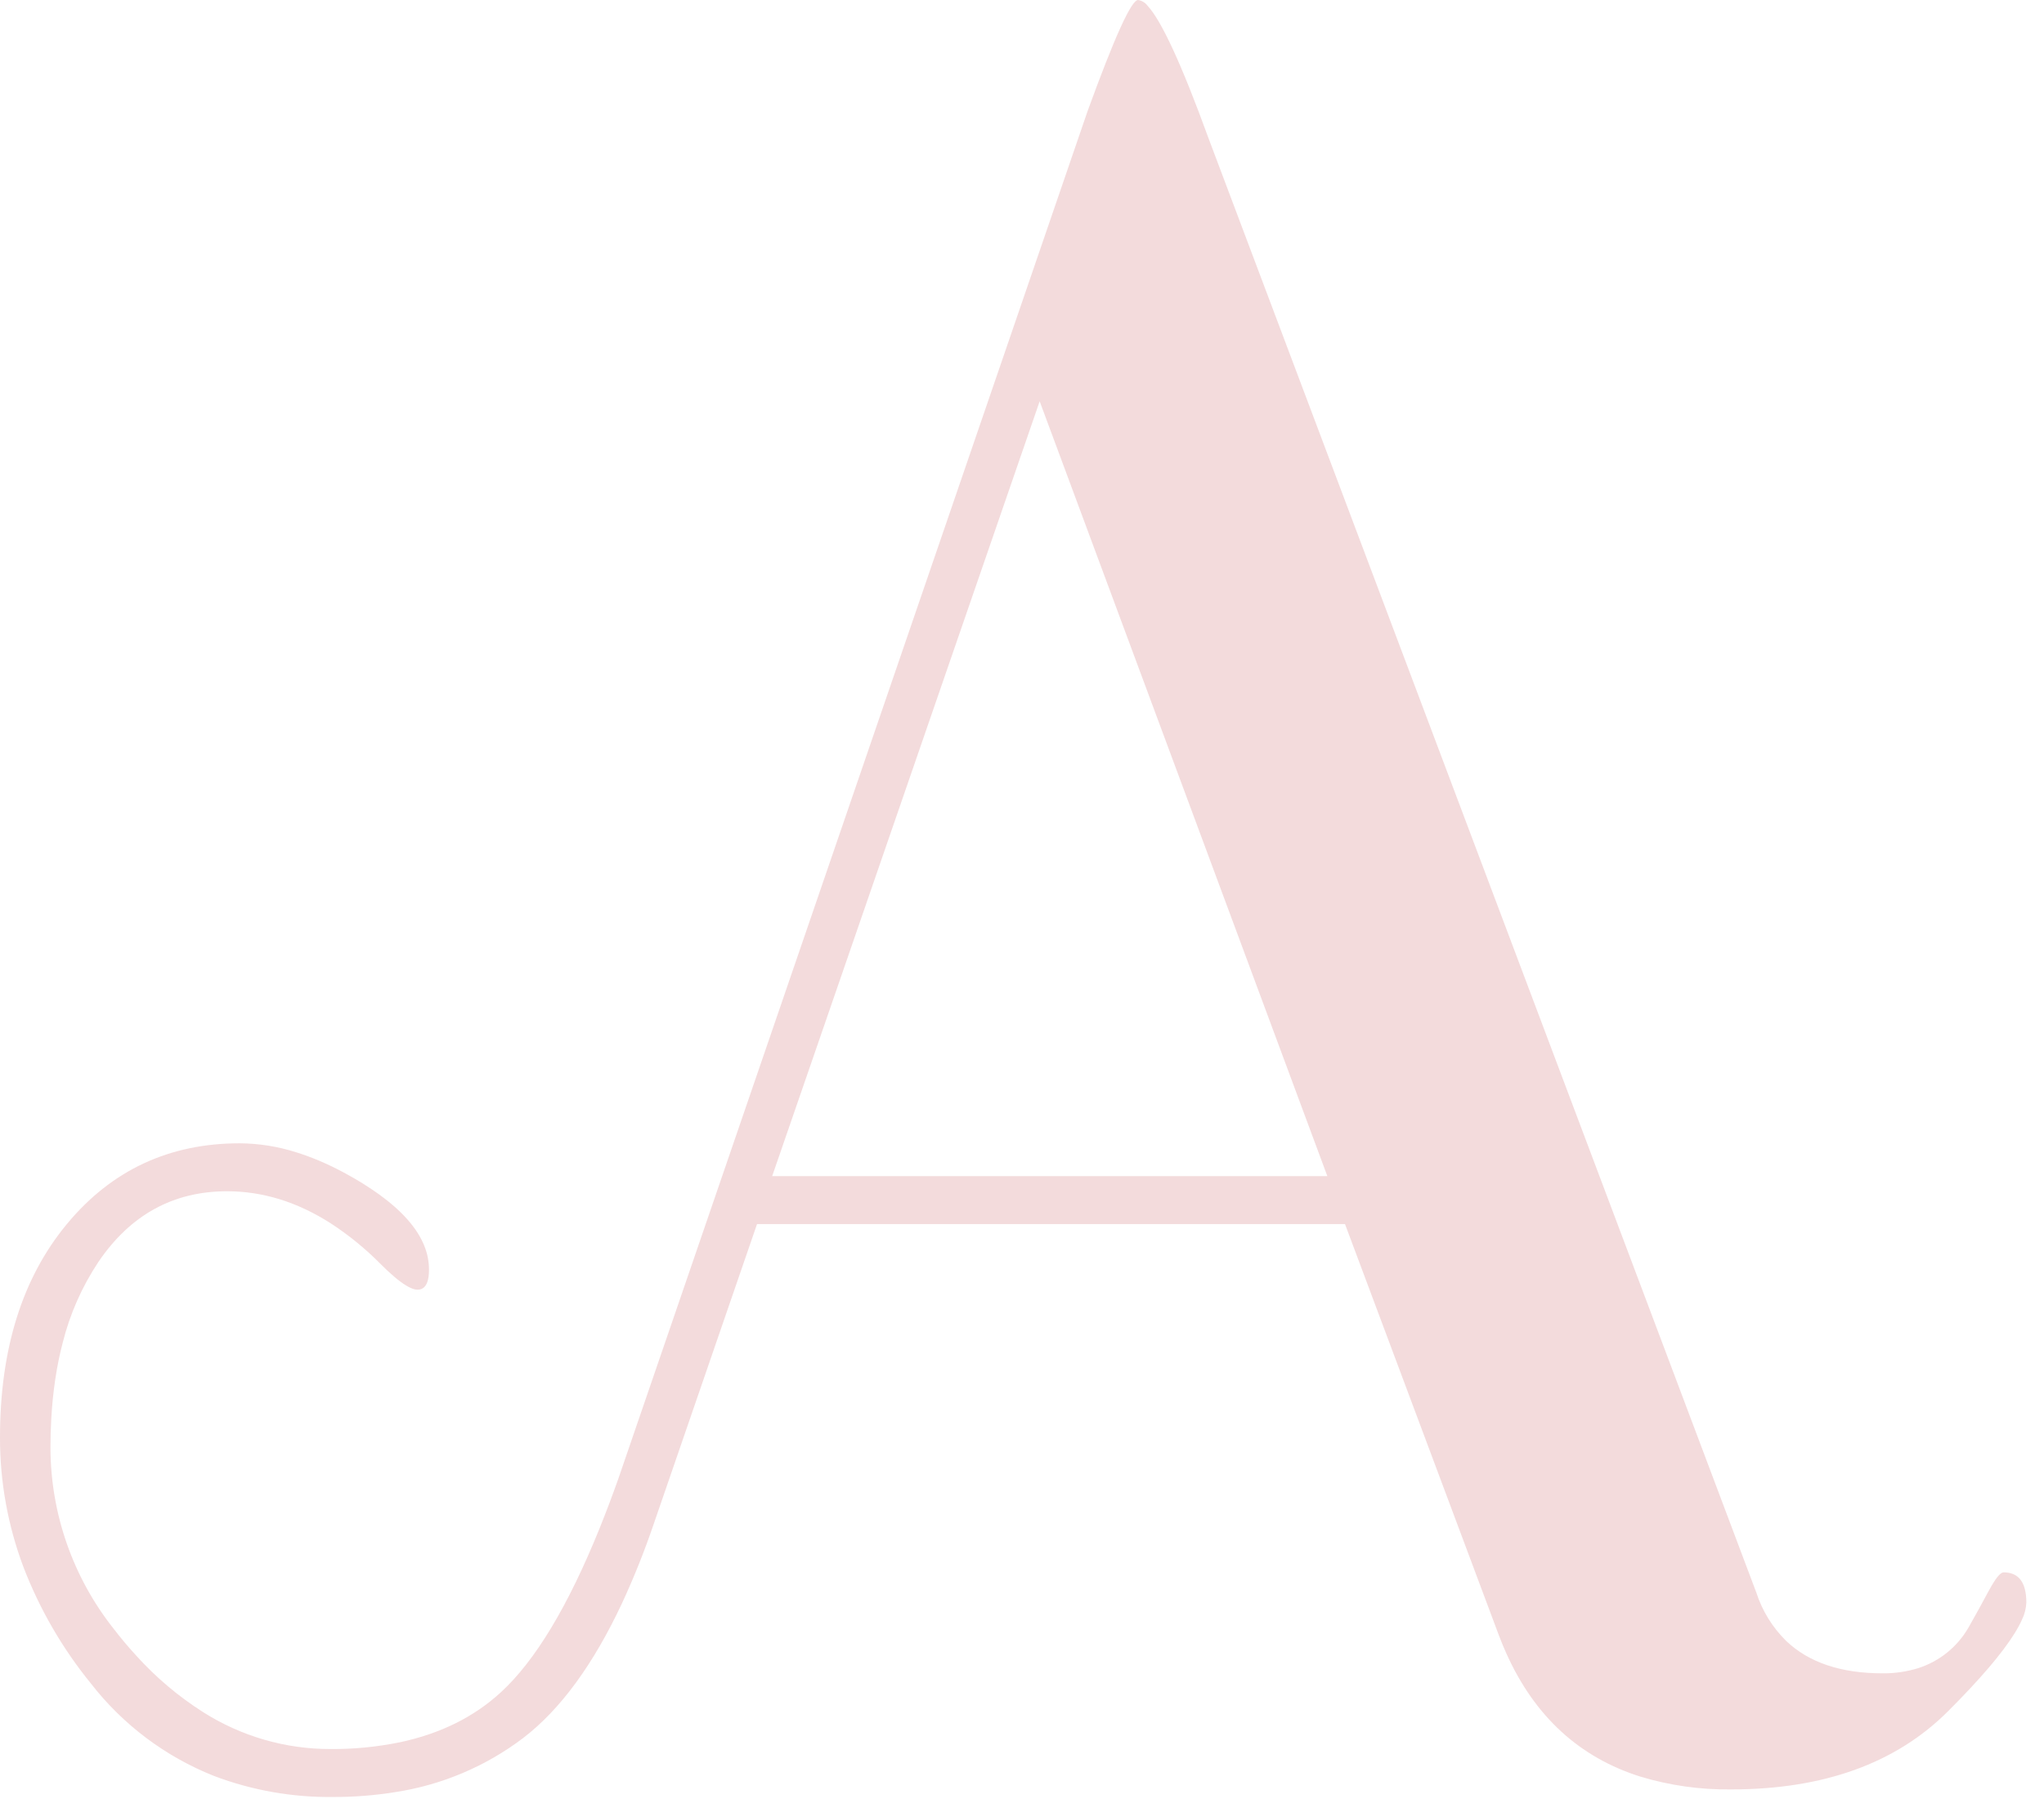 <?xml version="1.0" encoding="UTF-8" standalone="no"?>
<!DOCTYPE svg PUBLIC "-//W3C//DTD SVG 1.1//EN" "http://www.w3.org/Graphics/SVG/1.1/DTD/svg11.dtd">
<svg width="100%" height="100%" viewBox="0 0 81 72" version="1.1" xmlns="http://www.w3.org/2000/svg"
  xmlns:xlink="http://www.w3.org/1999/xlink" xml:space="preserve"
  xmlns:serif="http://www.serif.com/"
  style="fill-rule:evenodd;clip-rule:evenodd;stroke-linejoin:round;stroke-miterlimit:2;">
  <path d="M24.5,58.6l18.6,-54.2c1.067,-2.933 1.733,-4.4 2,-4.4c0.15,0.023 0.285,0.105 0.375,0.227c0.555,0.593 1.363,2.351 2.425,5.273l21.7,57.6c0.234,0.726 0.641,1.385 1.186,1.919c0.897,0.854 2.169,1.281 3.814,1.281c0.483,0.006 0.964,-0.065 1.425,-0.208c0.832,-0.269 1.536,-0.836 1.975,-1.592c0.267,-0.467 0.533,-0.95 0.8,-1.45c0.046,-0.086 0.093,-0.17 0.143,-0.254c0.192,-0.323 0.342,-0.488 0.449,-0.496c0.003,-0 0.005,-0 0.008,-0c0.522,-0 0.817,0.303 0.885,0.908c0.01,0.097 0.015,0.194 0.015,0.292c-0.011,0.232 -0.068,0.459 -0.17,0.667c-0.296,0.671 -0.979,1.578 -2.048,2.723c-0.289,0.308 -0.583,0.612 -0.882,0.91c-2.067,2.067 -4.933,3.1 -8.6,3.1c-1.22,0.016 -2.436,-0.156 -3.604,-0.51c-2.413,-0.764 -4.179,-2.386 -5.297,-4.867c-0.107,-0.238 -0.207,-0.479 -0.299,-0.723l-6.1,-16.3l-23.3,0l-4.1,11.9c-0.363,1.067 -0.782,2.113 -1.256,3.135c-1.134,2.417 -2.432,4.189 -3.894,5.315c-1.492,1.136 -3.246,1.879 -5.101,2.159c-0.81,0.13 -1.629,0.194 -2.449,0.191c-1.609,0.02 -3.208,-0.262 -4.713,-0.831c-1.928,-0.764 -3.616,-2.031 -4.887,-3.669c-1.129,-1.386 -2.03,-2.942 -2.671,-4.611c-0.618,-1.643 -0.933,-3.384 -0.929,-5.139c0,-3.5 0.883,-6.317 2.65,-8.45c1.767,-2.133 4.05,-3.2 6.85,-3.2c0.763,0.005 1.521,0.126 2.248,0.359c0.597,0.186 1.207,0.444 1.828,0.774c0.041,0.022 0.083,0.044 0.124,0.067c0.459,0.247 0.902,0.523 1.326,0.826c0.906,0.655 1.5,1.329 1.783,2.022c0.125,0.302 0.19,0.625 0.191,0.952c0.001,0.091 -0.004,0.182 -0.015,0.272c-0.046,0.352 -0.191,0.528 -0.435,0.528c-0.089,-0.003 -0.177,-0.024 -0.258,-0.062c-0.244,-0.104 -0.56,-0.338 -0.947,-0.701c-0.083,-0.078 -0.165,-0.157 -0.245,-0.237c-0.607,-0.616 -1.279,-1.165 -2.005,-1.636c-1.321,-0.843 -2.686,-1.264 -4.095,-1.264c-2.133,0 -3.833,0.933 -5.1,2.8c-0.652,0.981 -1.132,2.066 -1.417,3.209c-0.24,0.919 -0.39,1.921 -0.451,3.005c-0.021,0.378 -0.032,0.757 -0.032,1.136c0.002,2.612 0.887,5.148 2.511,7.193c0.28,0.366 0.577,0.718 0.889,1.057c0.778,0.862 1.668,1.614 2.648,2.237c1.51,0.959 3.263,1.467 5.052,1.463c0.919,0.007 1.837,-0.083 2.738,-0.266c1.603,-0.338 2.941,-0.999 4.012,-1.984c1.359,-1.247 2.66,-3.406 3.903,-6.476c0.263,-0.652 0.512,-1.311 0.747,-1.974Zm28.1,-12l-11.4,-30.7l-10.6,30.7l22,0Z" style="fill:#F3DBDC;"/>
</svg>